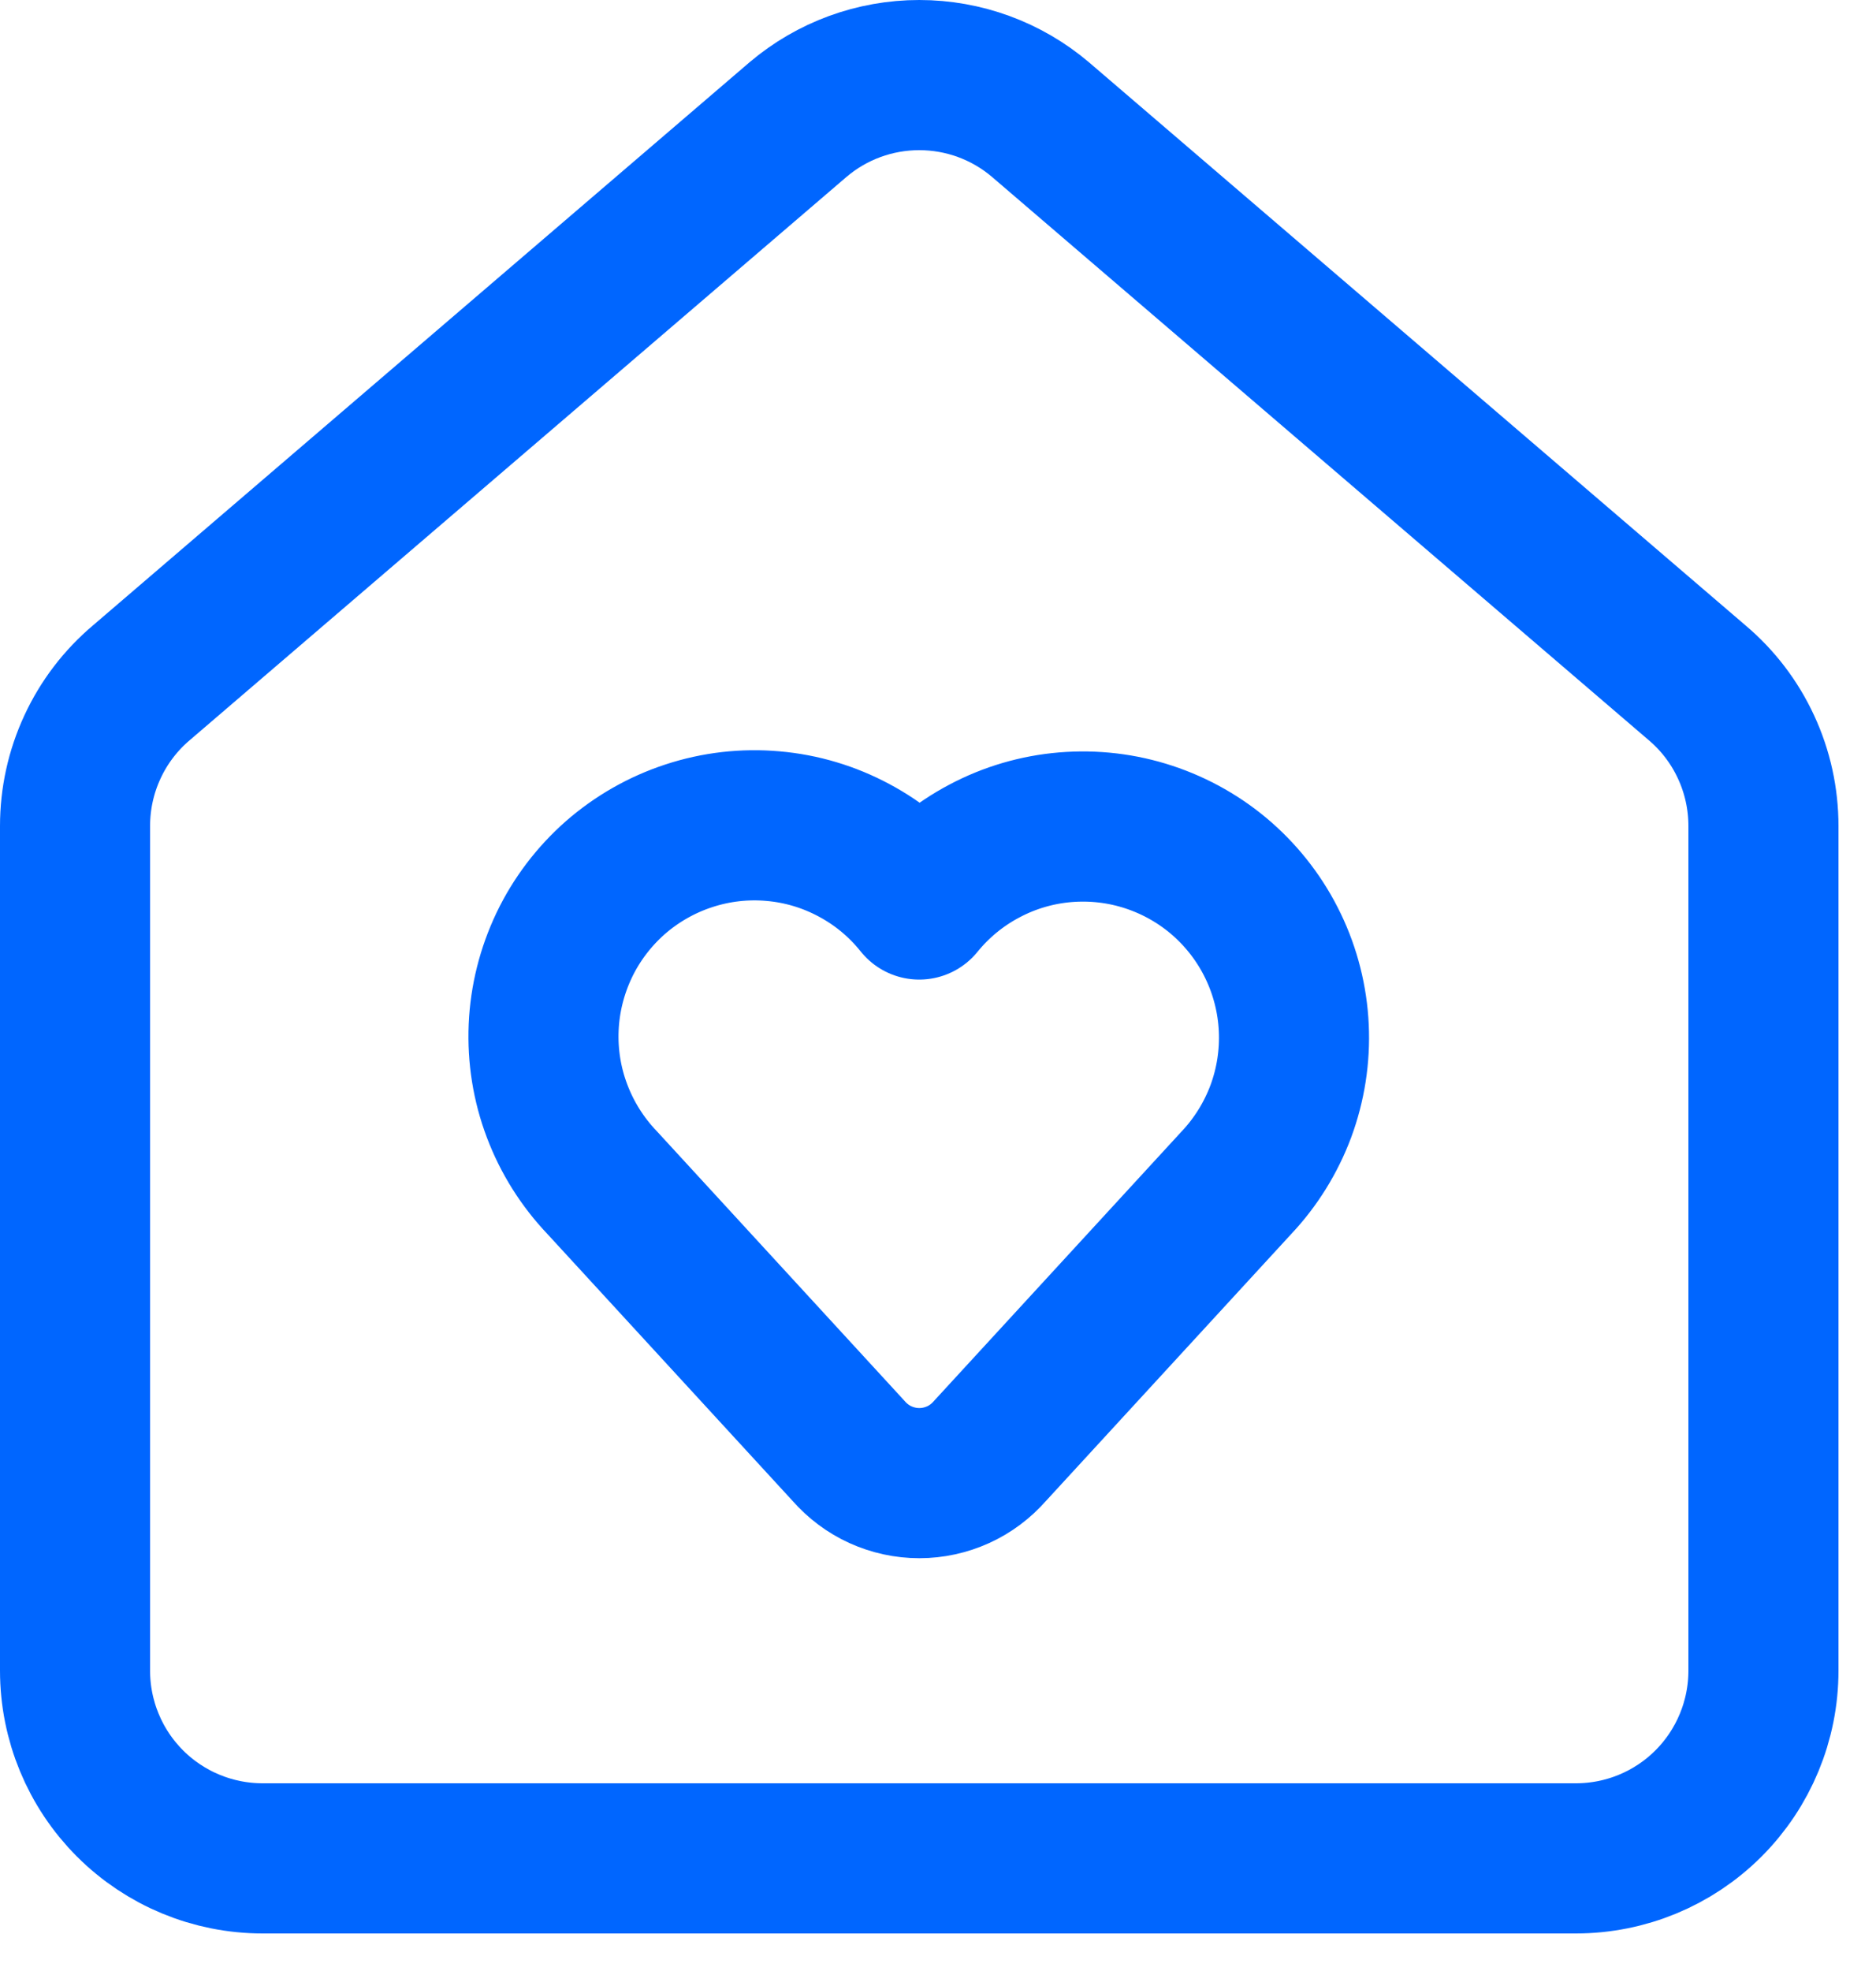 <svg width="20" height="21" viewBox="0 0 20 21" fill="none" xmlns="http://www.w3.org/2000/svg">
<path d="M6.42 12.601C6.21 12.381 6.046 12.121 5.939 11.837C5.831 11.553 5.783 11.25 5.796 10.946C5.809 10.642 5.884 10.345 6.015 10.07C6.146 9.796 6.332 9.552 6.56 9.351C6.789 9.151 7.056 8.999 7.344 8.905C7.633 8.81 7.938 8.775 8.241 8.802C8.544 8.828 8.838 8.916 9.106 9.06C9.374 9.203 9.61 9.399 9.8 9.637C9.991 9.402 10.227 9.208 10.495 9.067C10.762 8.925 11.056 8.839 11.357 8.814C11.659 8.789 11.962 8.824 12.249 8.919C12.537 9.014 12.802 9.165 13.03 9.365C13.257 9.565 13.442 9.808 13.573 10.081C13.704 10.353 13.779 10.65 13.793 10.952C13.807 11.254 13.76 11.556 13.655 11.84C13.549 12.123 13.388 12.383 13.18 12.603L10.554 15.459C10.46 15.566 10.345 15.653 10.215 15.712C10.085 15.771 9.943 15.802 9.801 15.802C9.658 15.802 9.516 15.771 9.386 15.712C9.256 15.653 9.141 15.566 9.047 15.459L6.42 12.601Z" stroke="#0066FF" stroke-width="1.6" stroke-linecap="round" stroke-linejoin="round"/>
<path d="M0.8 8.801C0.8 8.51 0.863 8.222 0.986 7.958C1.108 7.694 1.287 7.46 1.509 7.273L8.509 1.273C8.87 0.967 9.327 0.8 9.8 0.8C10.273 0.8 10.73 0.967 11.091 1.273L18.091 7.273C18.313 7.46 18.492 7.694 18.614 7.958C18.737 8.222 18.8 8.51 18.8 8.801V17.8C18.8 18.331 18.589 18.84 18.214 19.215C17.839 19.59 17.331 19.8 16.8 19.8H2.8C2.27 19.8 1.761 19.59 1.386 19.215C1.011 18.84 0.8 18.331 0.8 17.8V8.801Z" stroke="#0066FF" stroke-width="1.6" stroke-linecap="round" stroke-linejoin="round"/>
</svg>
